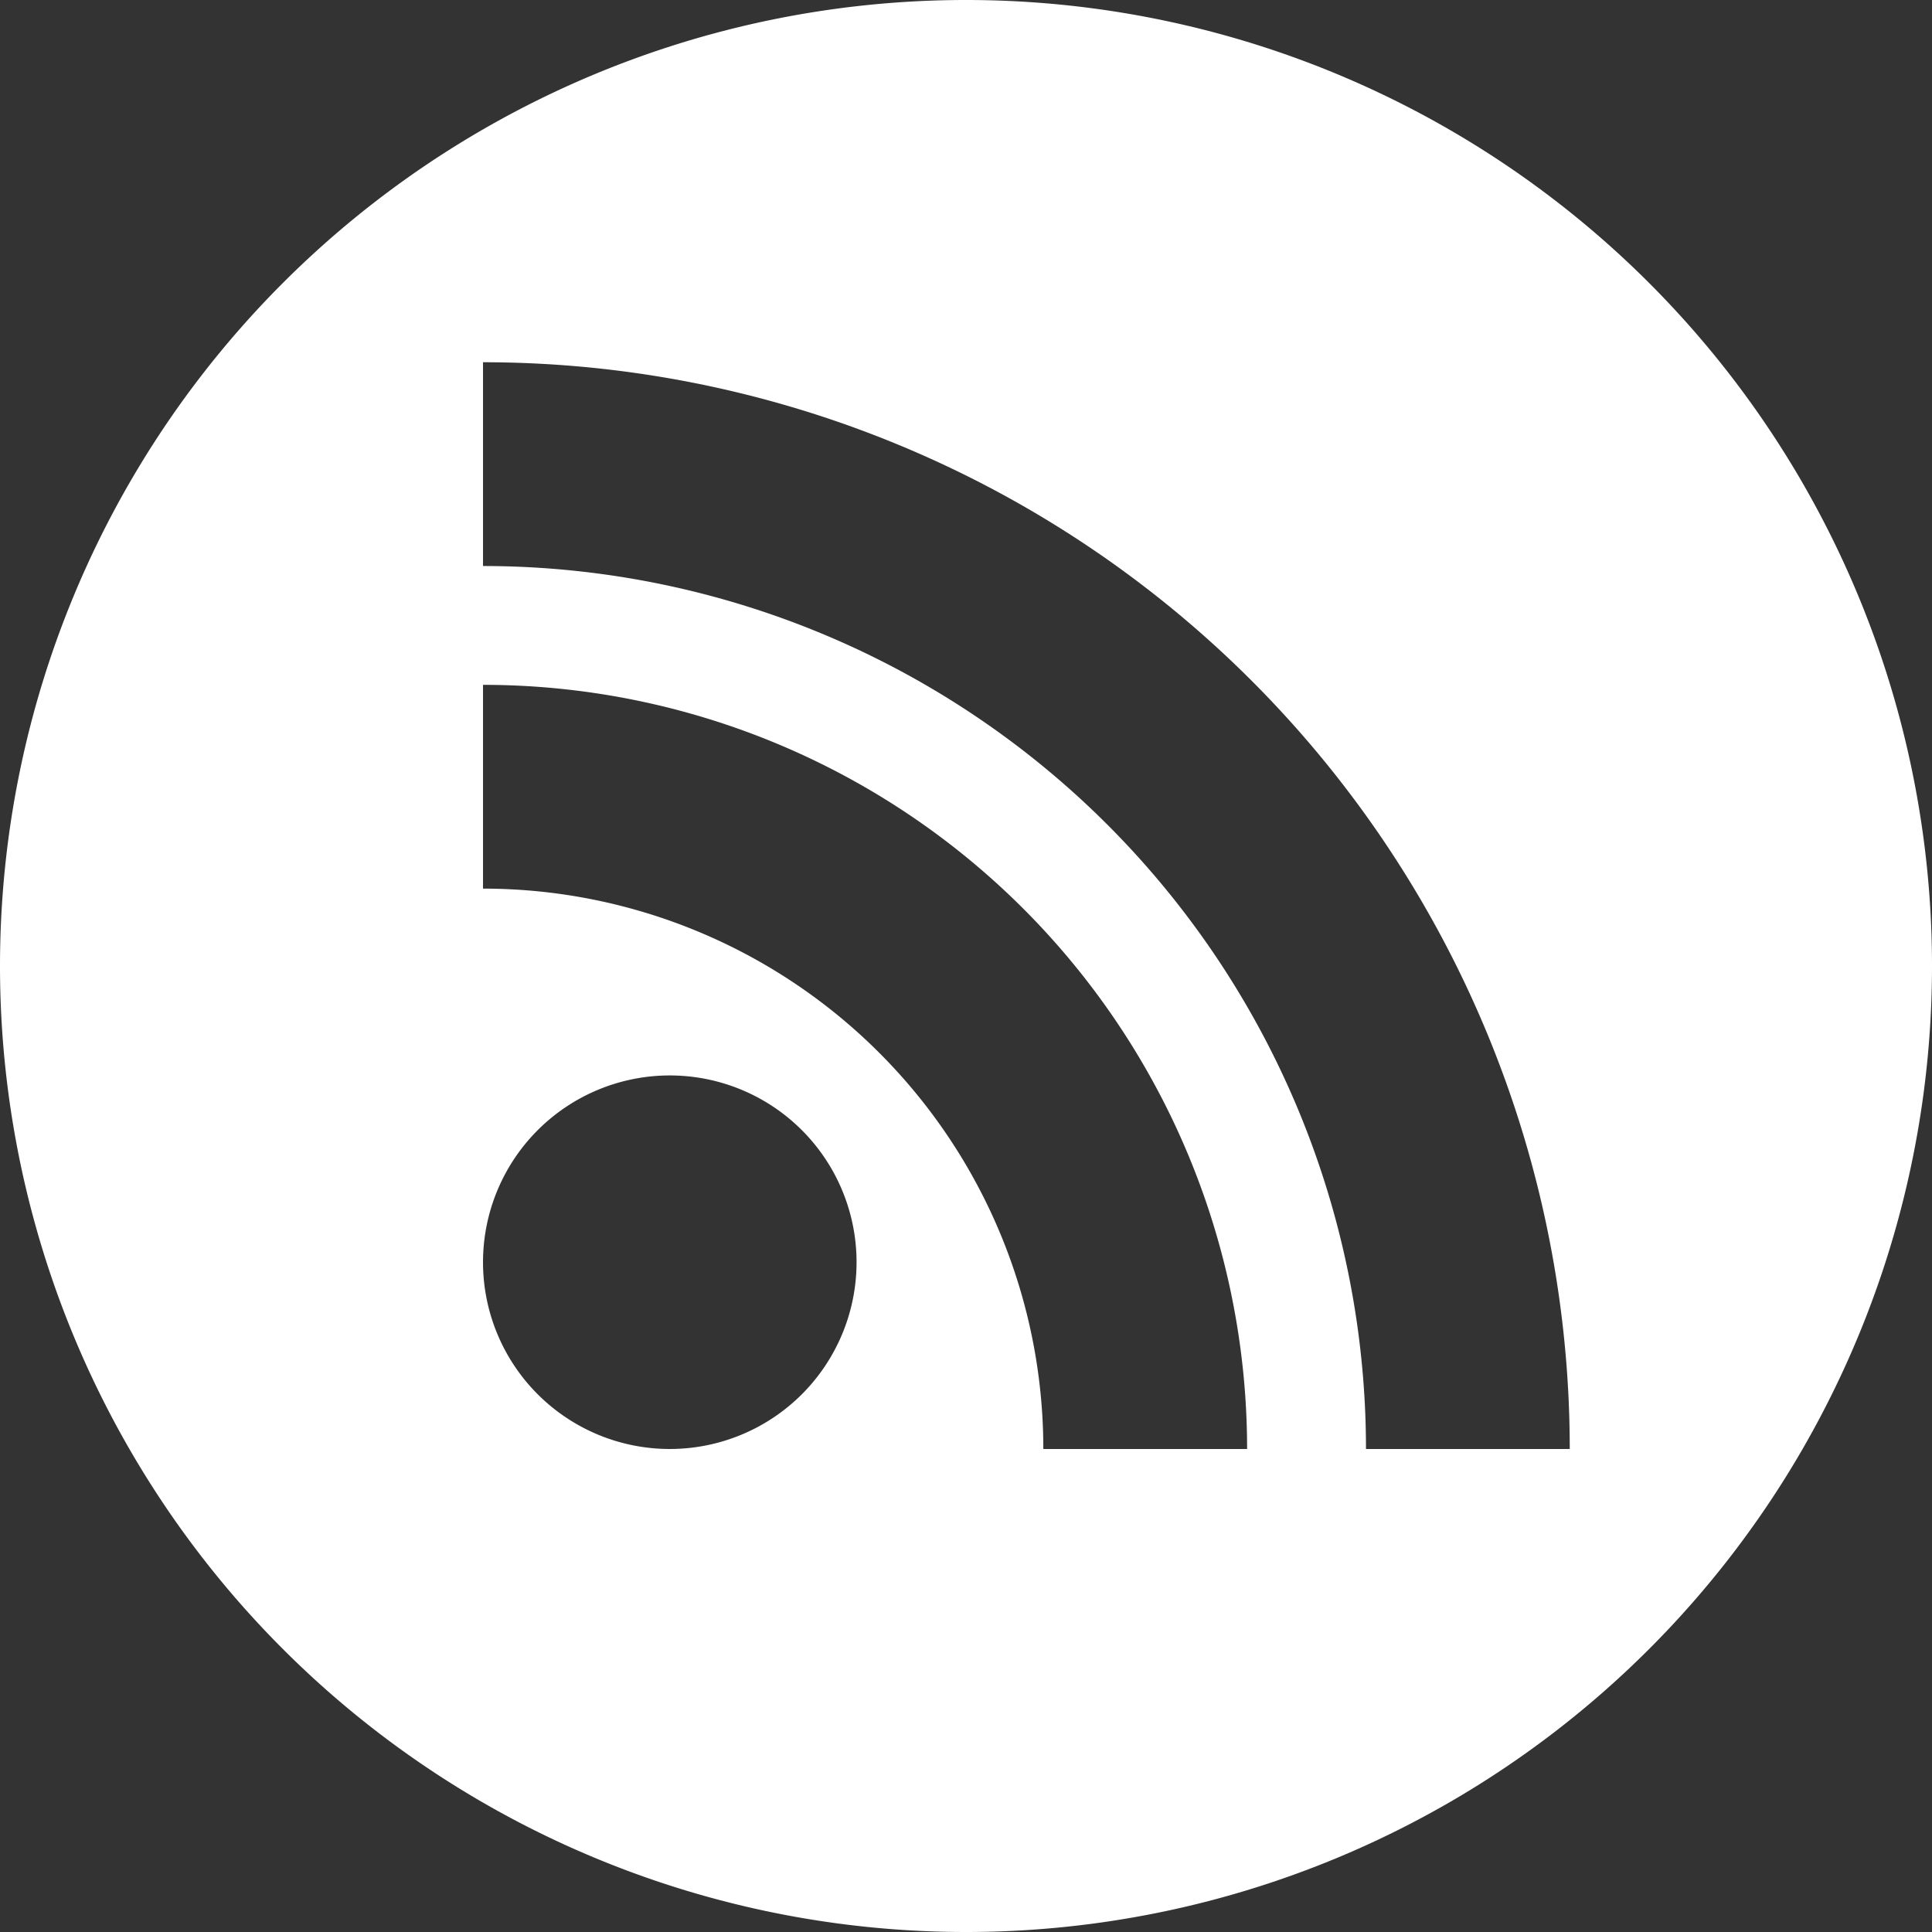 <?xml version="1.0" encoding="UTF-8" standalone="no"?>
<!-- Created with Inkscape (http://www.inkscape.org/) -->

<svg
   width="128"
   height="128"
   viewBox="0 0 33.867 33.867"
   version="1.1"
   id="svg1"
   sodipodi:docname="rss.svg"
   inkscape:version="1.3.2 (091e20ef0f, 2023-11-25)"
   xmlns:inkscape="http://www.inkscape.org/namespaces/inkscape"
   xmlns:sodipodi="http://sodipodi.sourceforge.net/DTD/sodipodi-0.dtd"
   xmlns="http://www.w3.org/2000/svg"
   xmlns:svg="http://www.w3.org/2000/svg"
   xmlns:rdf="http://www.w3.org/1999/02/22-rdf-syntax-ns#"
   xmlns:cc="http://creativecommons.org/ns#"
   xmlns:dc="http://purl.org/dc/elements/1.1/">
  <rect x="0" y="0" width="33.867" height="33.867" fill="#333333" stroke="none"/>
  <sodipodi:namedview
     id="namedview1"
     pagecolor="#888888"
     bordercolor="#000000"
     borderopacity="0.25"
     inkscape:showpageshadow="2"
     inkscape:pageopacity="0.0"
     inkscape:pagecheckerboard="0"
     inkscape:deskcolor="#d1d1d1"
     inkscape:zoom="3.579248"
     inkscape:cx="65.516555"
     inkscape:cy="74.596674"
     inkscape:window-width="1803"
     inkscape:window-height="1133"
     inkscape:window-x="0"
     inkscape:window-y="0"
     inkscape:window-maximized="1"
     inkscape:current-layer="svg1" />
  <defs
     id="defs1">
    <rect
       x="128"
       y="192"
       width="128"
       height="54.54"
       id="rect2" />
    <rect
       x="-2.8421709e-14"
       y="129.9"
       width="128"
       height="30.1"
       id="rect1" />
  </defs>
  <path
     id="path1"
     style="fill:#ffffff;stroke-width:2.117;fill-opacity:0.997"
     d="M 16.933 0 A 16.933 16.933 0 0 0 0 16.933 A 16.933 16.933 0 0 0 16.933 33.867 A 16.933 16.933 0 0 0 33.867 16.933 A 16.933 16.933 0 0 0 16.933 0 z M 8.467 6.35 A 19.05 19.05 0 0 1 27.517 25.4 L 23.945 25.4 A 15.478 15.478 0 0 0 8.467 9.922 L 8.467 6.35 z M 8.467 12.005 A 13.395 13.395 0 0 1 21.861 25.4 L 18.289 25.4 A 9.823 9.823 0 0 0 8.467 15.577 L 8.467 12.005 z M 11.741 18.852 A 3.274 3.274 0 0 1 15.015 22.126 A 3.274 3.274 0 0 1 11.741 25.4 A 3.274 3.274 0 0 1 8.467 22.126 A 3.274 3.274 0 0 1 11.741 18.852 z " />
</svg>
